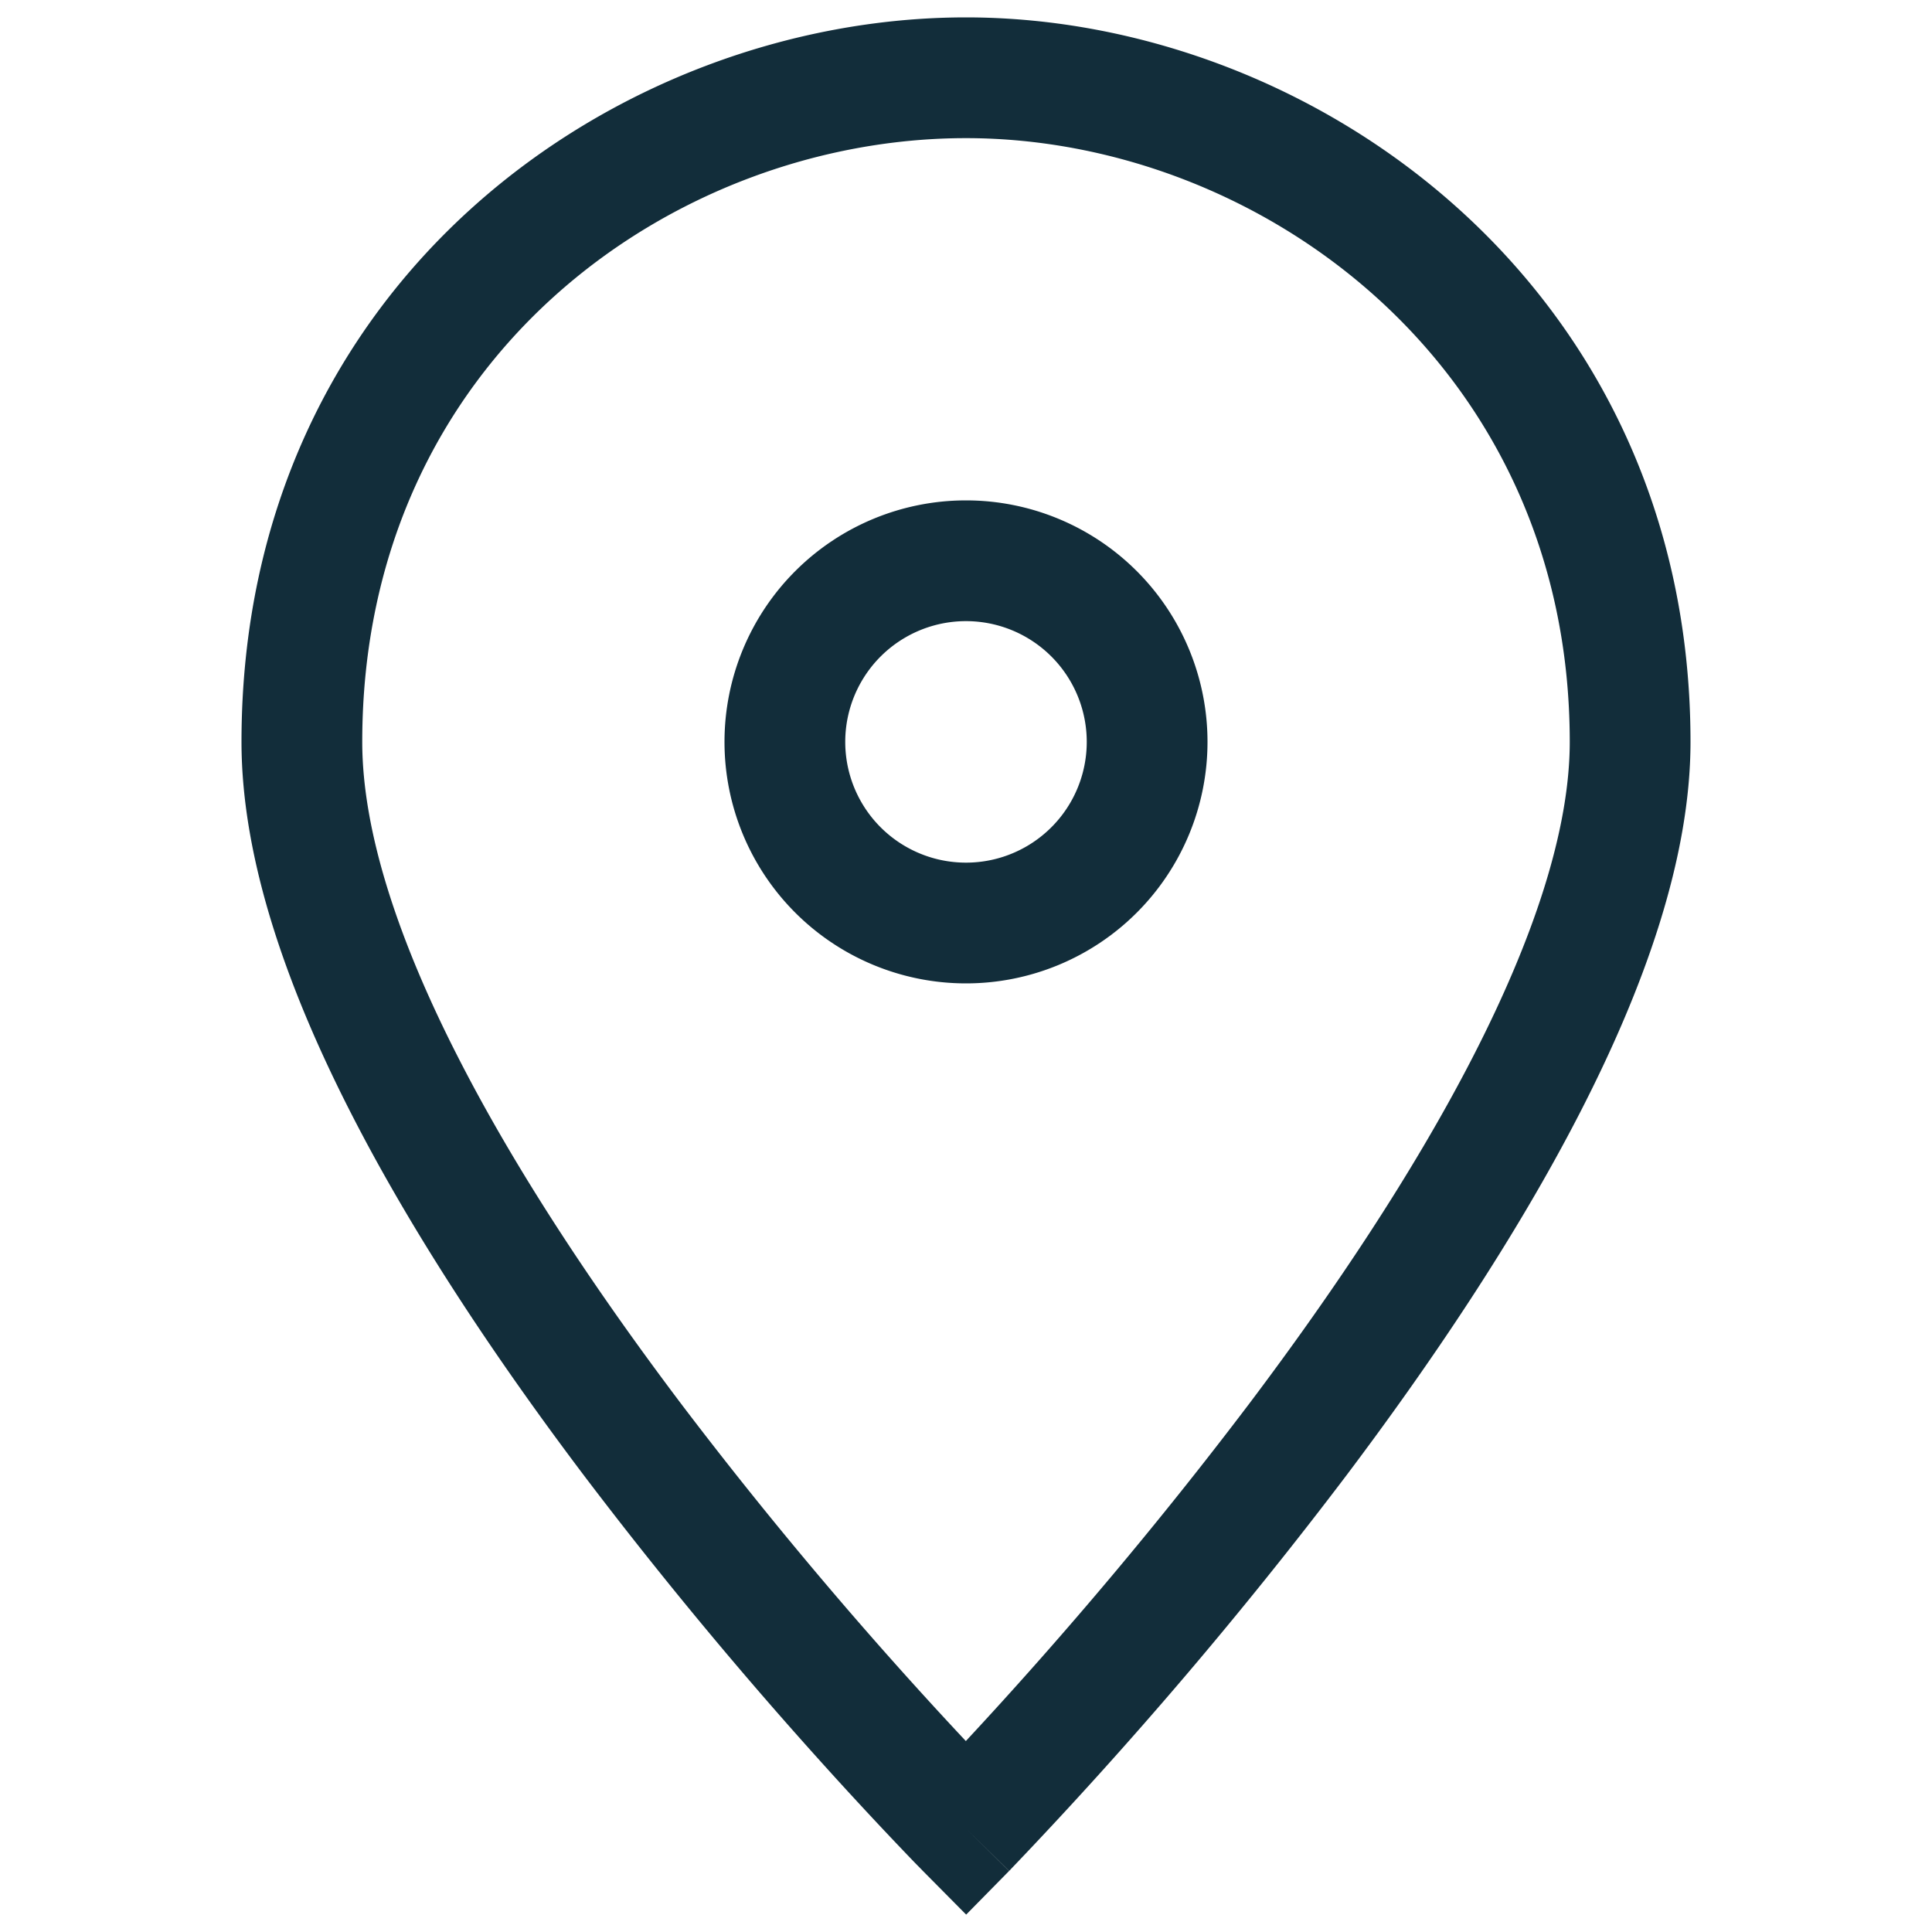 <svg width="24" height="24" fill="none" xmlns="http://www.w3.org/2000/svg"><path fill-rule="evenodd" clip-rule="evenodd" d="M12 1.716c-3.638 0-7.5 2.738-7.5 7.5 0 1.117.452 2.48 1.207 3.95.746 1.456 1.75 2.943 2.766 4.288a52.968 52.968 0 0 0 3.525 4.174 54.241 54.241 0 0 0 3.528-4.201c1.017-1.35 2.021-2.84 2.768-4.293.755-1.468 1.206-2.822 1.206-3.918 0-4.691-3.866-7.5-7.5-7.5Zm0 21-.533.528-.007-.007-.019-.02-.072-.073a51.526 51.526 0 0 1-1.216-1.308 54.5 54.5 0 0 1-2.876-3.477c-1.046-1.383-2.105-2.947-2.905-4.508C3.579 12.305 3 10.687 3 9.216c0-5.738 4.689-9 9-9 4.317 0 9 3.342 9 9 0 1.454-.58 3.063-1.372 4.604-.8 1.557-1.859 3.123-2.904 4.51a55.73 55.73 0 0 1-4.163 4.885l-.018.02-.006.004-.001.002-.536-.525Zm0 0 .535.526-.533.542-.535-.54.533-.528Z" fill="#122D3A"/><path fill-rule="evenodd" clip-rule="evenodd" d="M12 7.716a1.5 1.5 0 1 0 0 3 1.5 1.5 0 0 0 0-3Zm-3 1.5a3 3 0 1 1 6 0 3 3 0 0 1-6 0Z" fill="#122D3A"/></svg>
